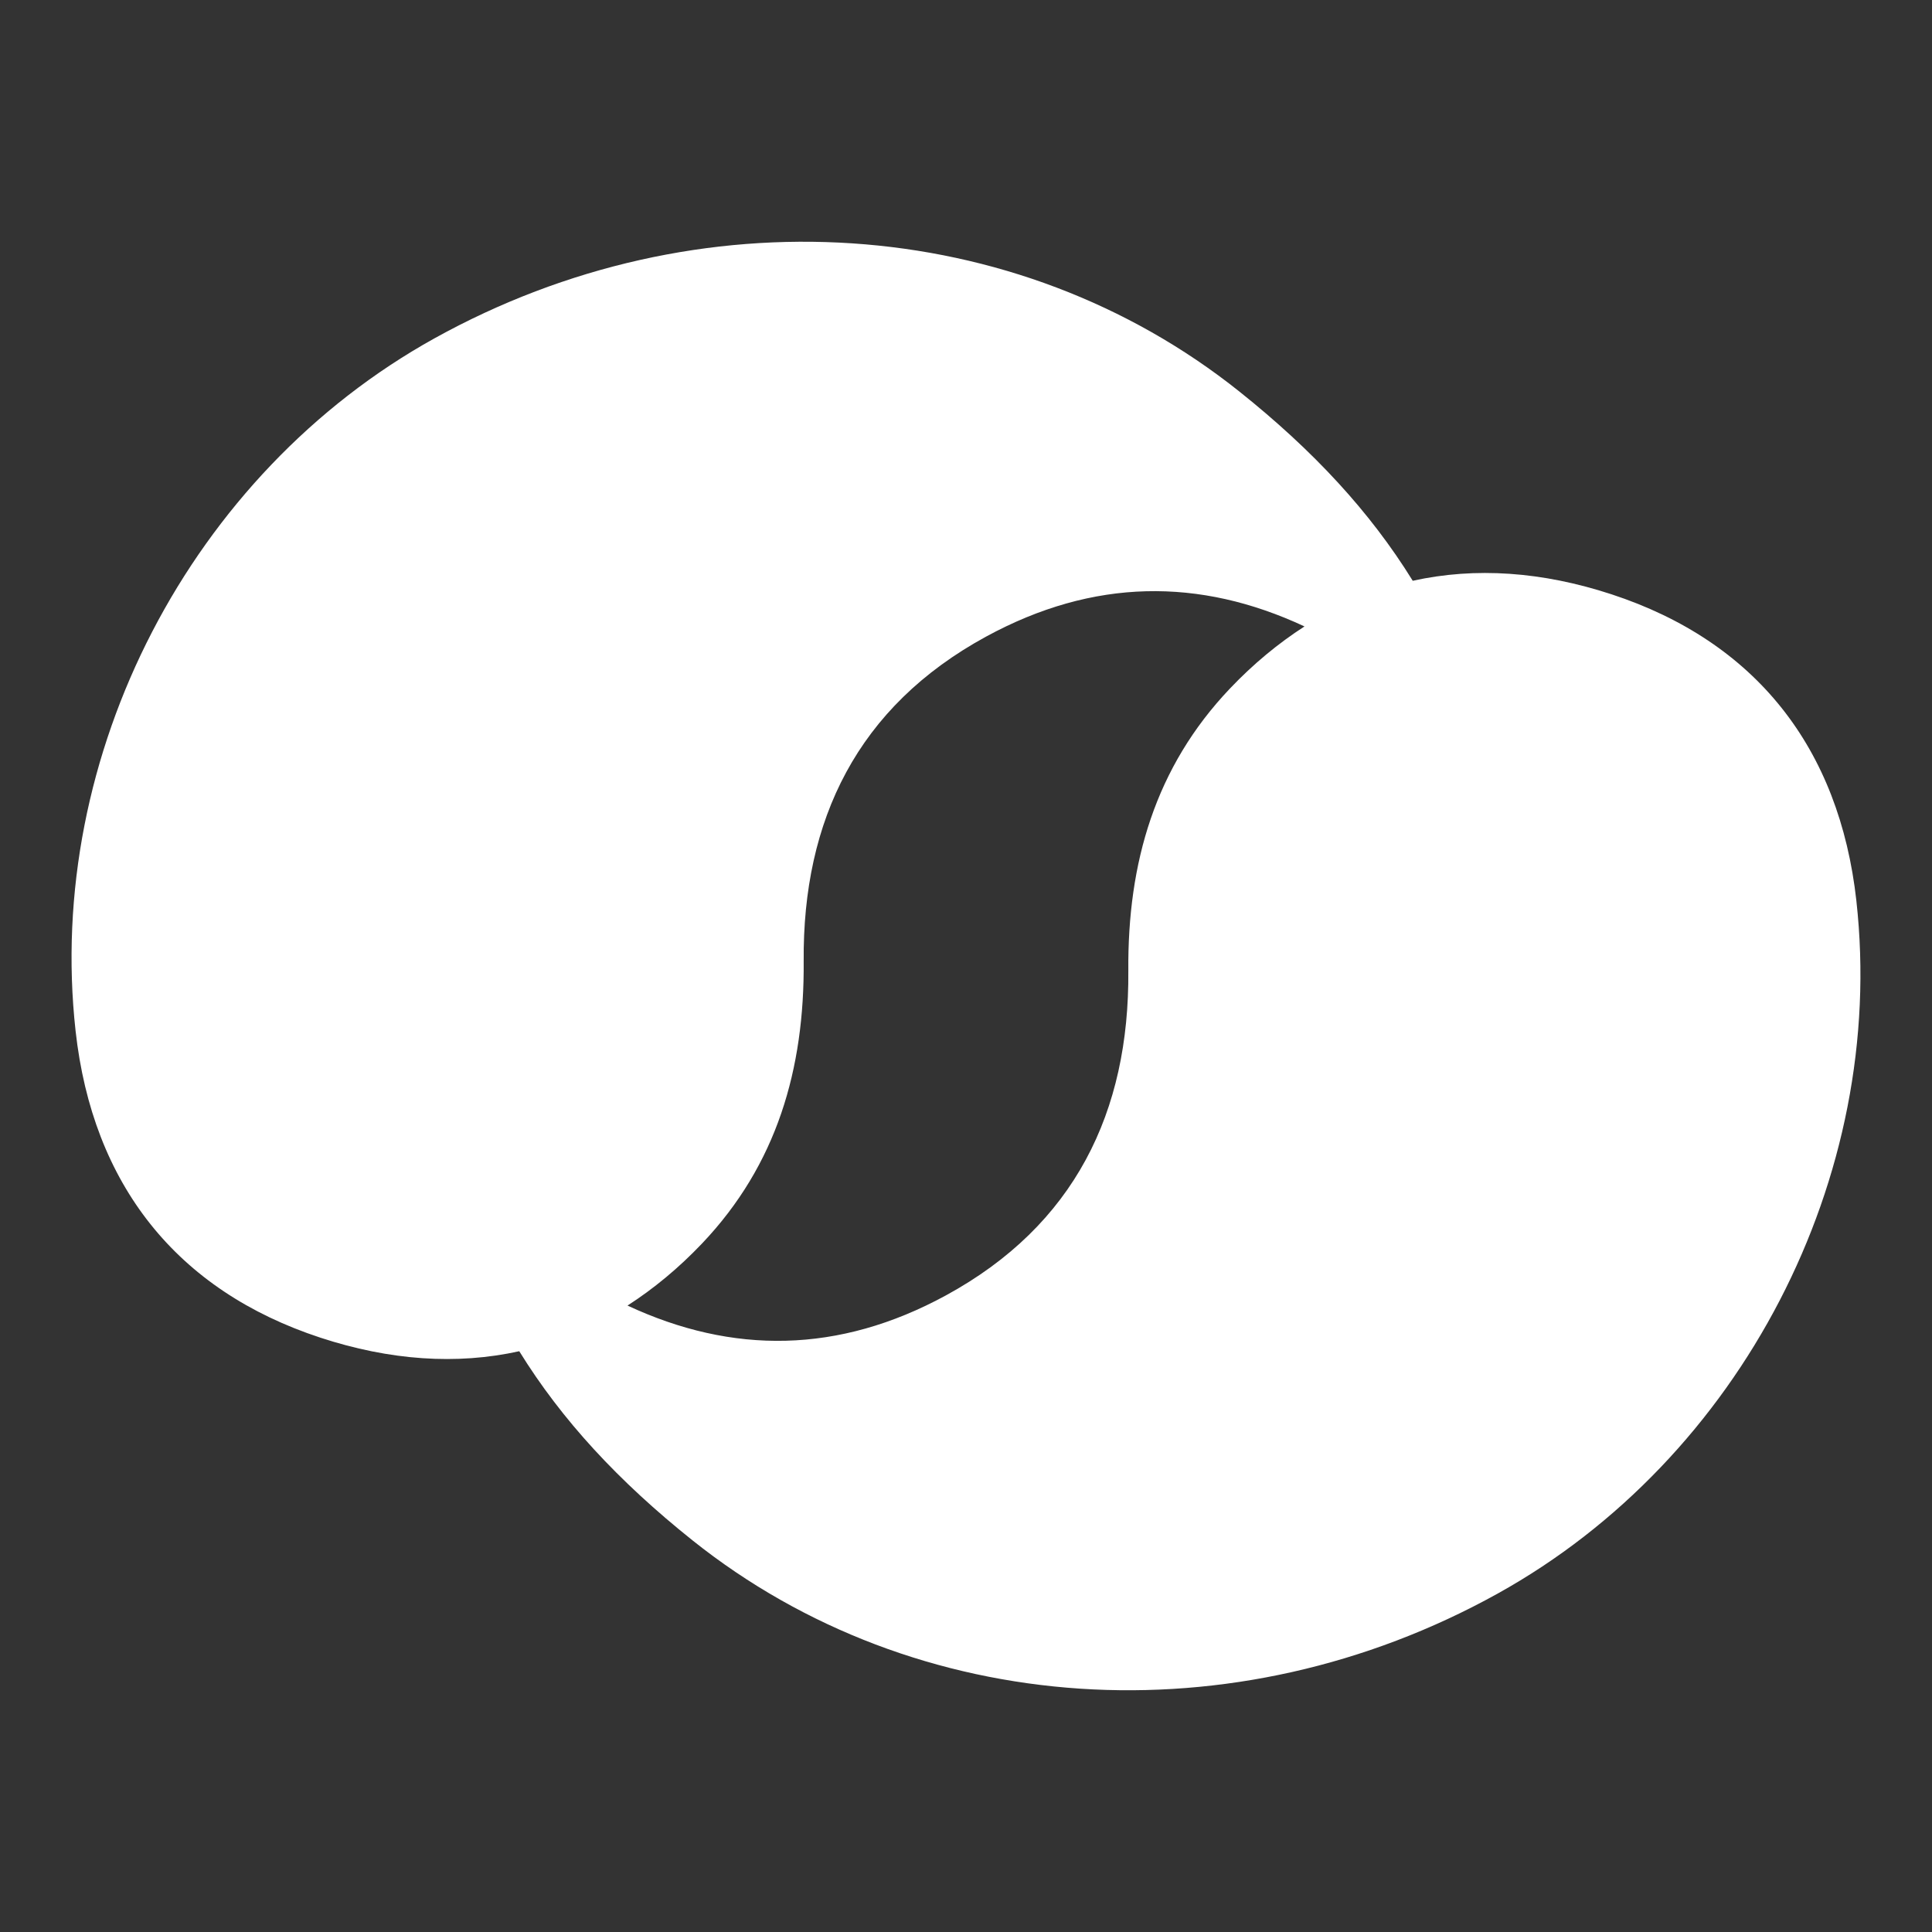 <?xml version="1.0" encoding="UTF-8"?>
<svg id="Layer_1" xmlns="http://www.w3.org/2000/svg" viewBox="0 0 1080 1080">
  <rect x="0" y="0" width="1080" height="1080" fill="#333333" stroke="none"/>
  <defs>
    <style>
      .cls-1 {
        fill: #fff;
      }
    </style>
  </defs>
  <path class="cls-1" d="M1037.74,503.64c-9.51-85.65-56.4-145.01-136.88-171.42-38.69-12.69-76.07-15.32-111.13-7.56-23.81-38.52-55.49-72.72-96.83-105.72-124.88-99.69-302.76-111.47-450.02-29.81C106.83,264.57,25.1,421.79,42.26,576.36c9.51,85.65,56.4,145.01,136.88,171.42,38.69,12.69,76.07,15.32,111.13,7.56,23.81,38.52,55.49,72.72,96.83,105.72,124.88,99.69,302.76,111.47,450.02,29.81,136.05-75.44,217.77-232.66,200.61-387.23ZM630.74,542.68c.63,78.95-30.08,142.31-102,181.47-59.91,32.62-119.28,33.05-177.96,5.67,14.55-9.38,28.52-20.86,41.73-34.77,41.73-43.93,57.23-97.35,56.75-157.73-.63-78.95,30.08-142.31,102-181.47,59.91-32.62,119.28-33.05,177.96-5.67-14.55,9.38-28.52,20.86-41.73,34.77-41.73,43.93-57.23,97.35-56.75,157.73Z"/>
</svg>